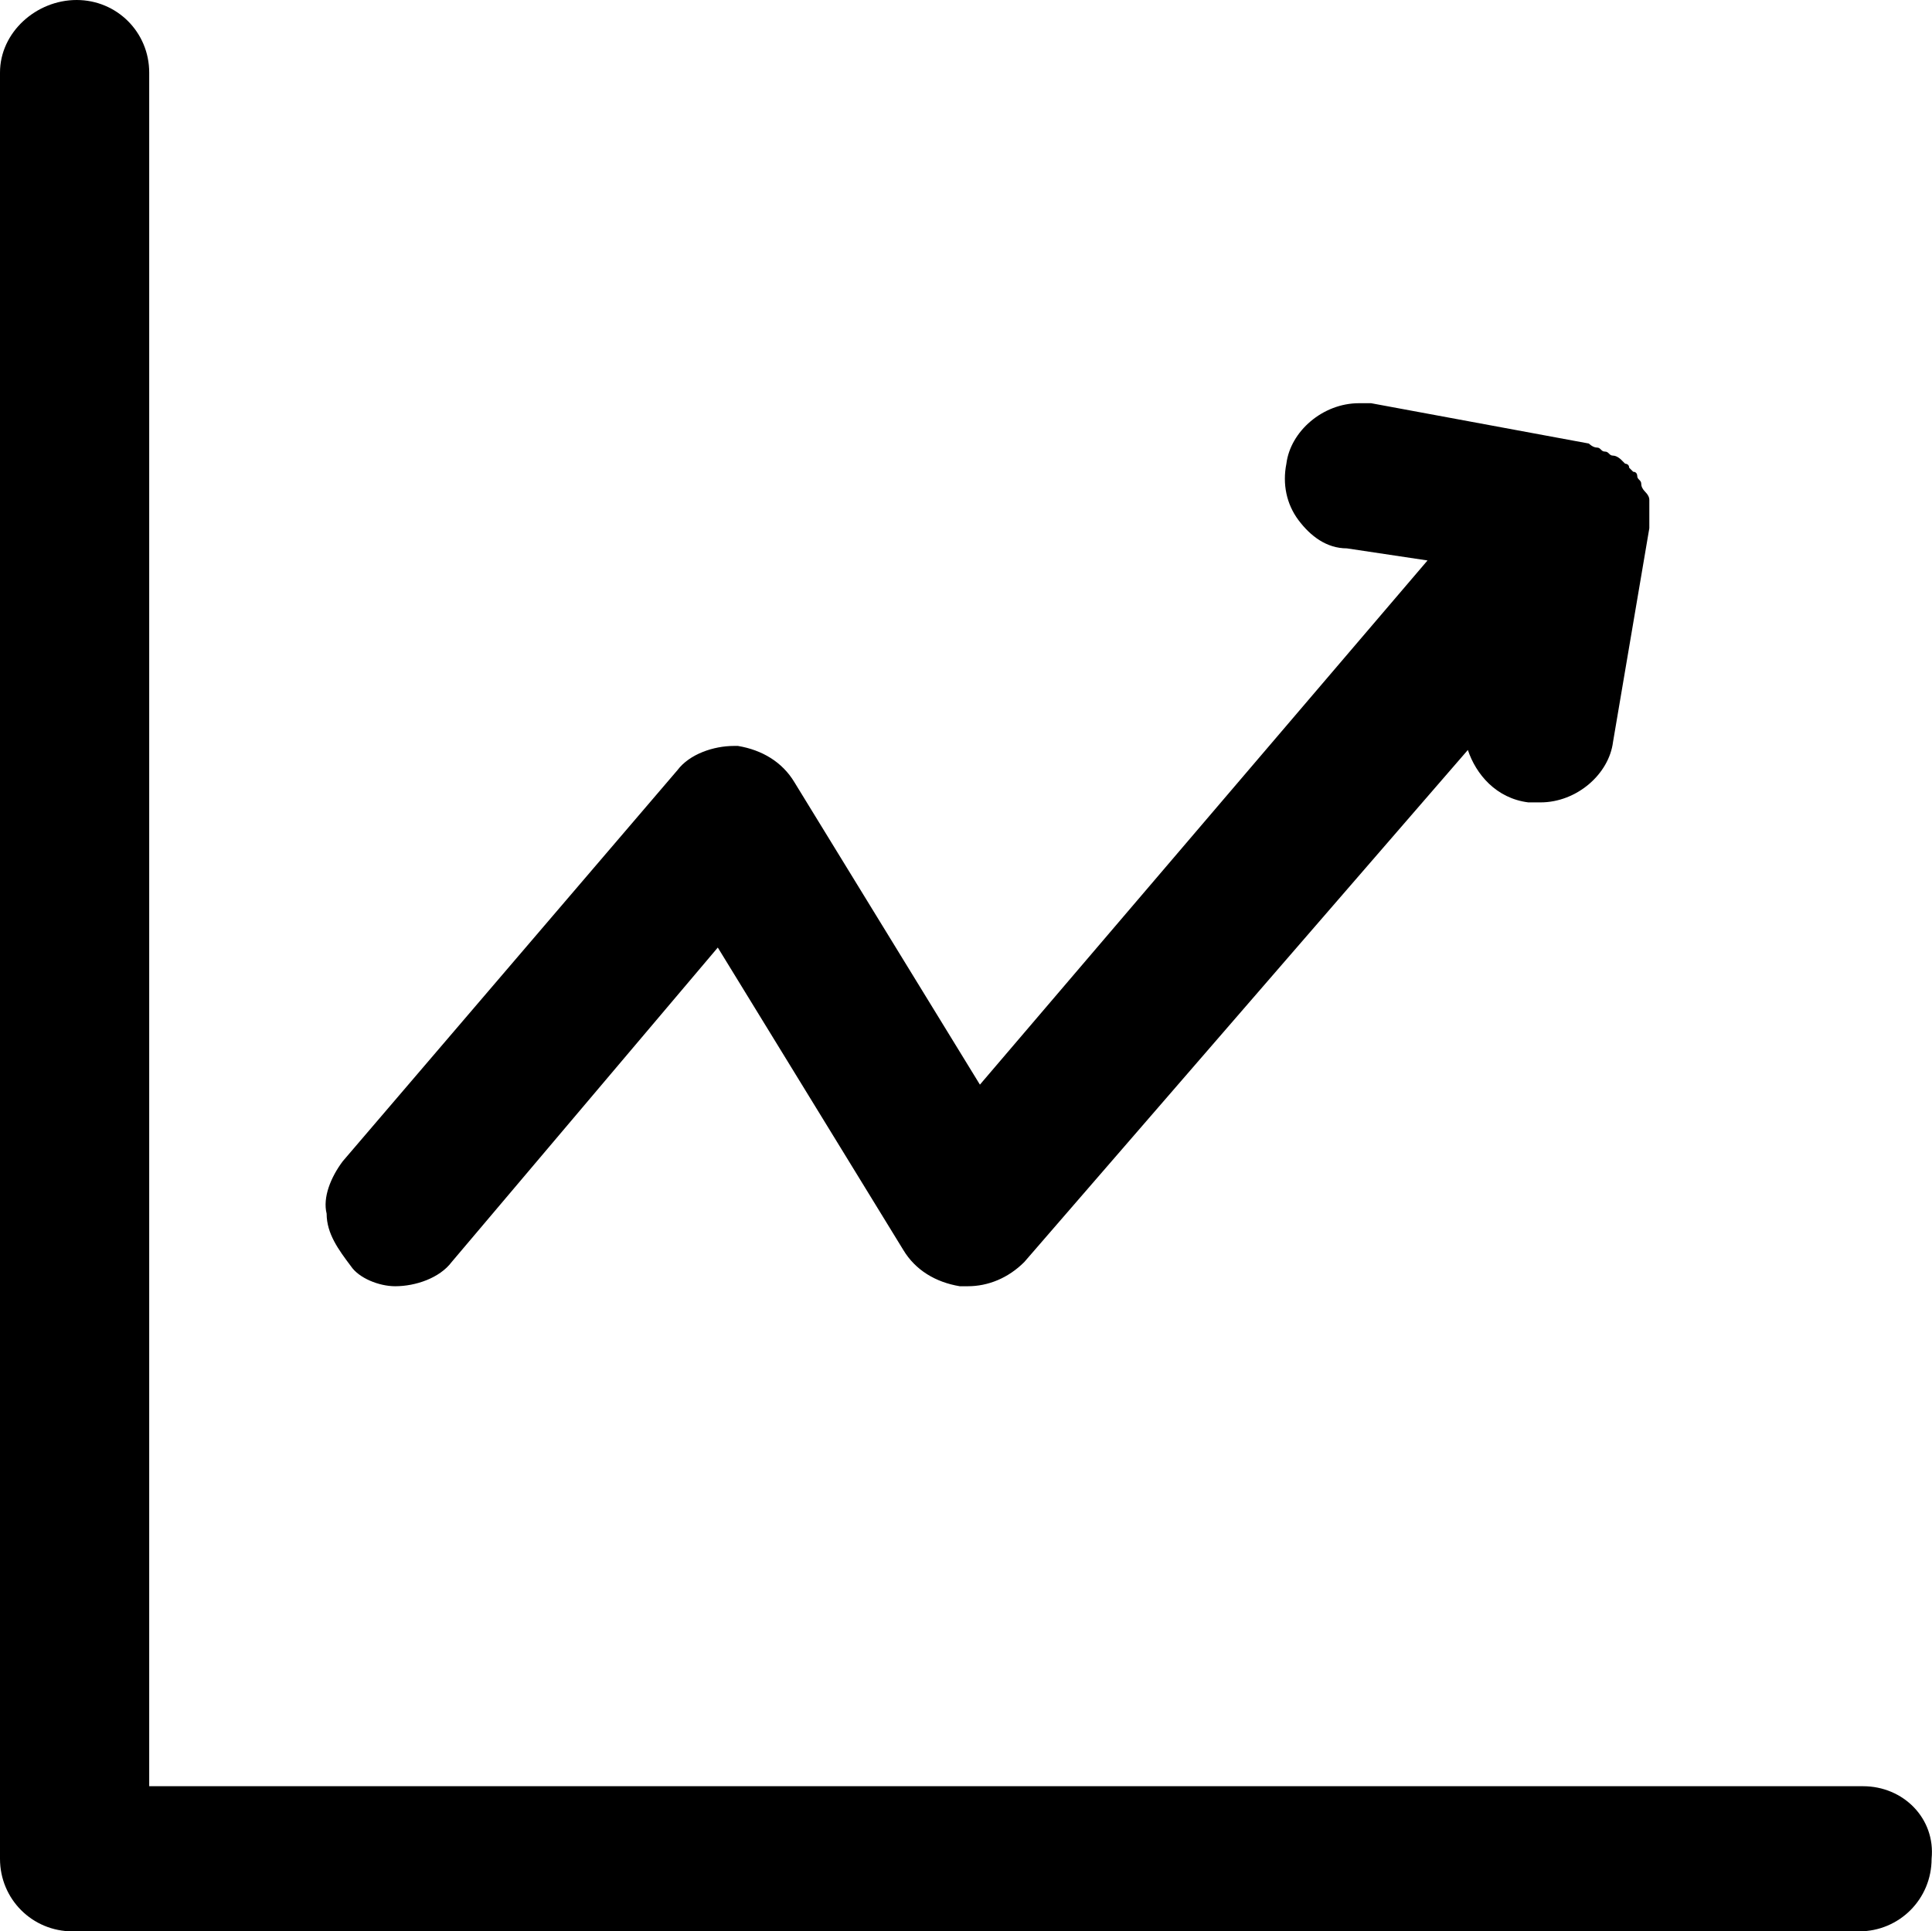 <?xml version="1.0" encoding="UTF-8"?>
<svg id="growth" xmlns="http://www.w3.org/2000/svg" width="47.91" height="47.9" viewBox="0 0 47.91 47.9">
  <path d="M46.2,44.3H3.7V1.8c0-1-.8-1.8-1.8-1.8S0,.8,0,1.8v44.3c0,1,.8,1.8,1.8,1.8h44.3c1,0,1.8-.8,1.8-1.8.1-1-.7-1.8-1.7-1.8Z"/>
  <path d="M9.8,31.9c.5,0,1.1-.2,1.4-.6l6.6-7.8,4.6,7.5c.3.5.8.8,1.4.9h.2c.5,0,1-.2,1.4-.6l11-12.7c.2.6.7,1.2,1.5,1.3h.3c.9,0,1.7-.7,1.8-1.5l.9-5.3h0v-.4h0v-.3q0-.1-.1-.2t-.1-.2c0-.1-.1-.1-.1-.2,0,0,0-.1-.1-.1h0l-.1-.1c0-.1-.1-.1-.1-.1h0l-.1-.1s-.1-.1-.2-.1-.1-.1-.2-.1-.1-.1-.2-.1-.2-.1-.2-.1h0l-5.4-1h-.3c-.9,0-1.7.7-1.8,1.5-.1.5,0,1,.3,1.4s.7.7,1.2.7l2,.3-11.1,13-4.6-7.5c-.3-.5-.8-.8-1.4-.9h-.1c-.5,0-1.1.2-1.4.6l-8.3,9.7c-.3.4-.5.9-.4,1.3,0,.5.3.9.6,1.3.2.3.7.5,1.1.5Z"/>
</svg>
